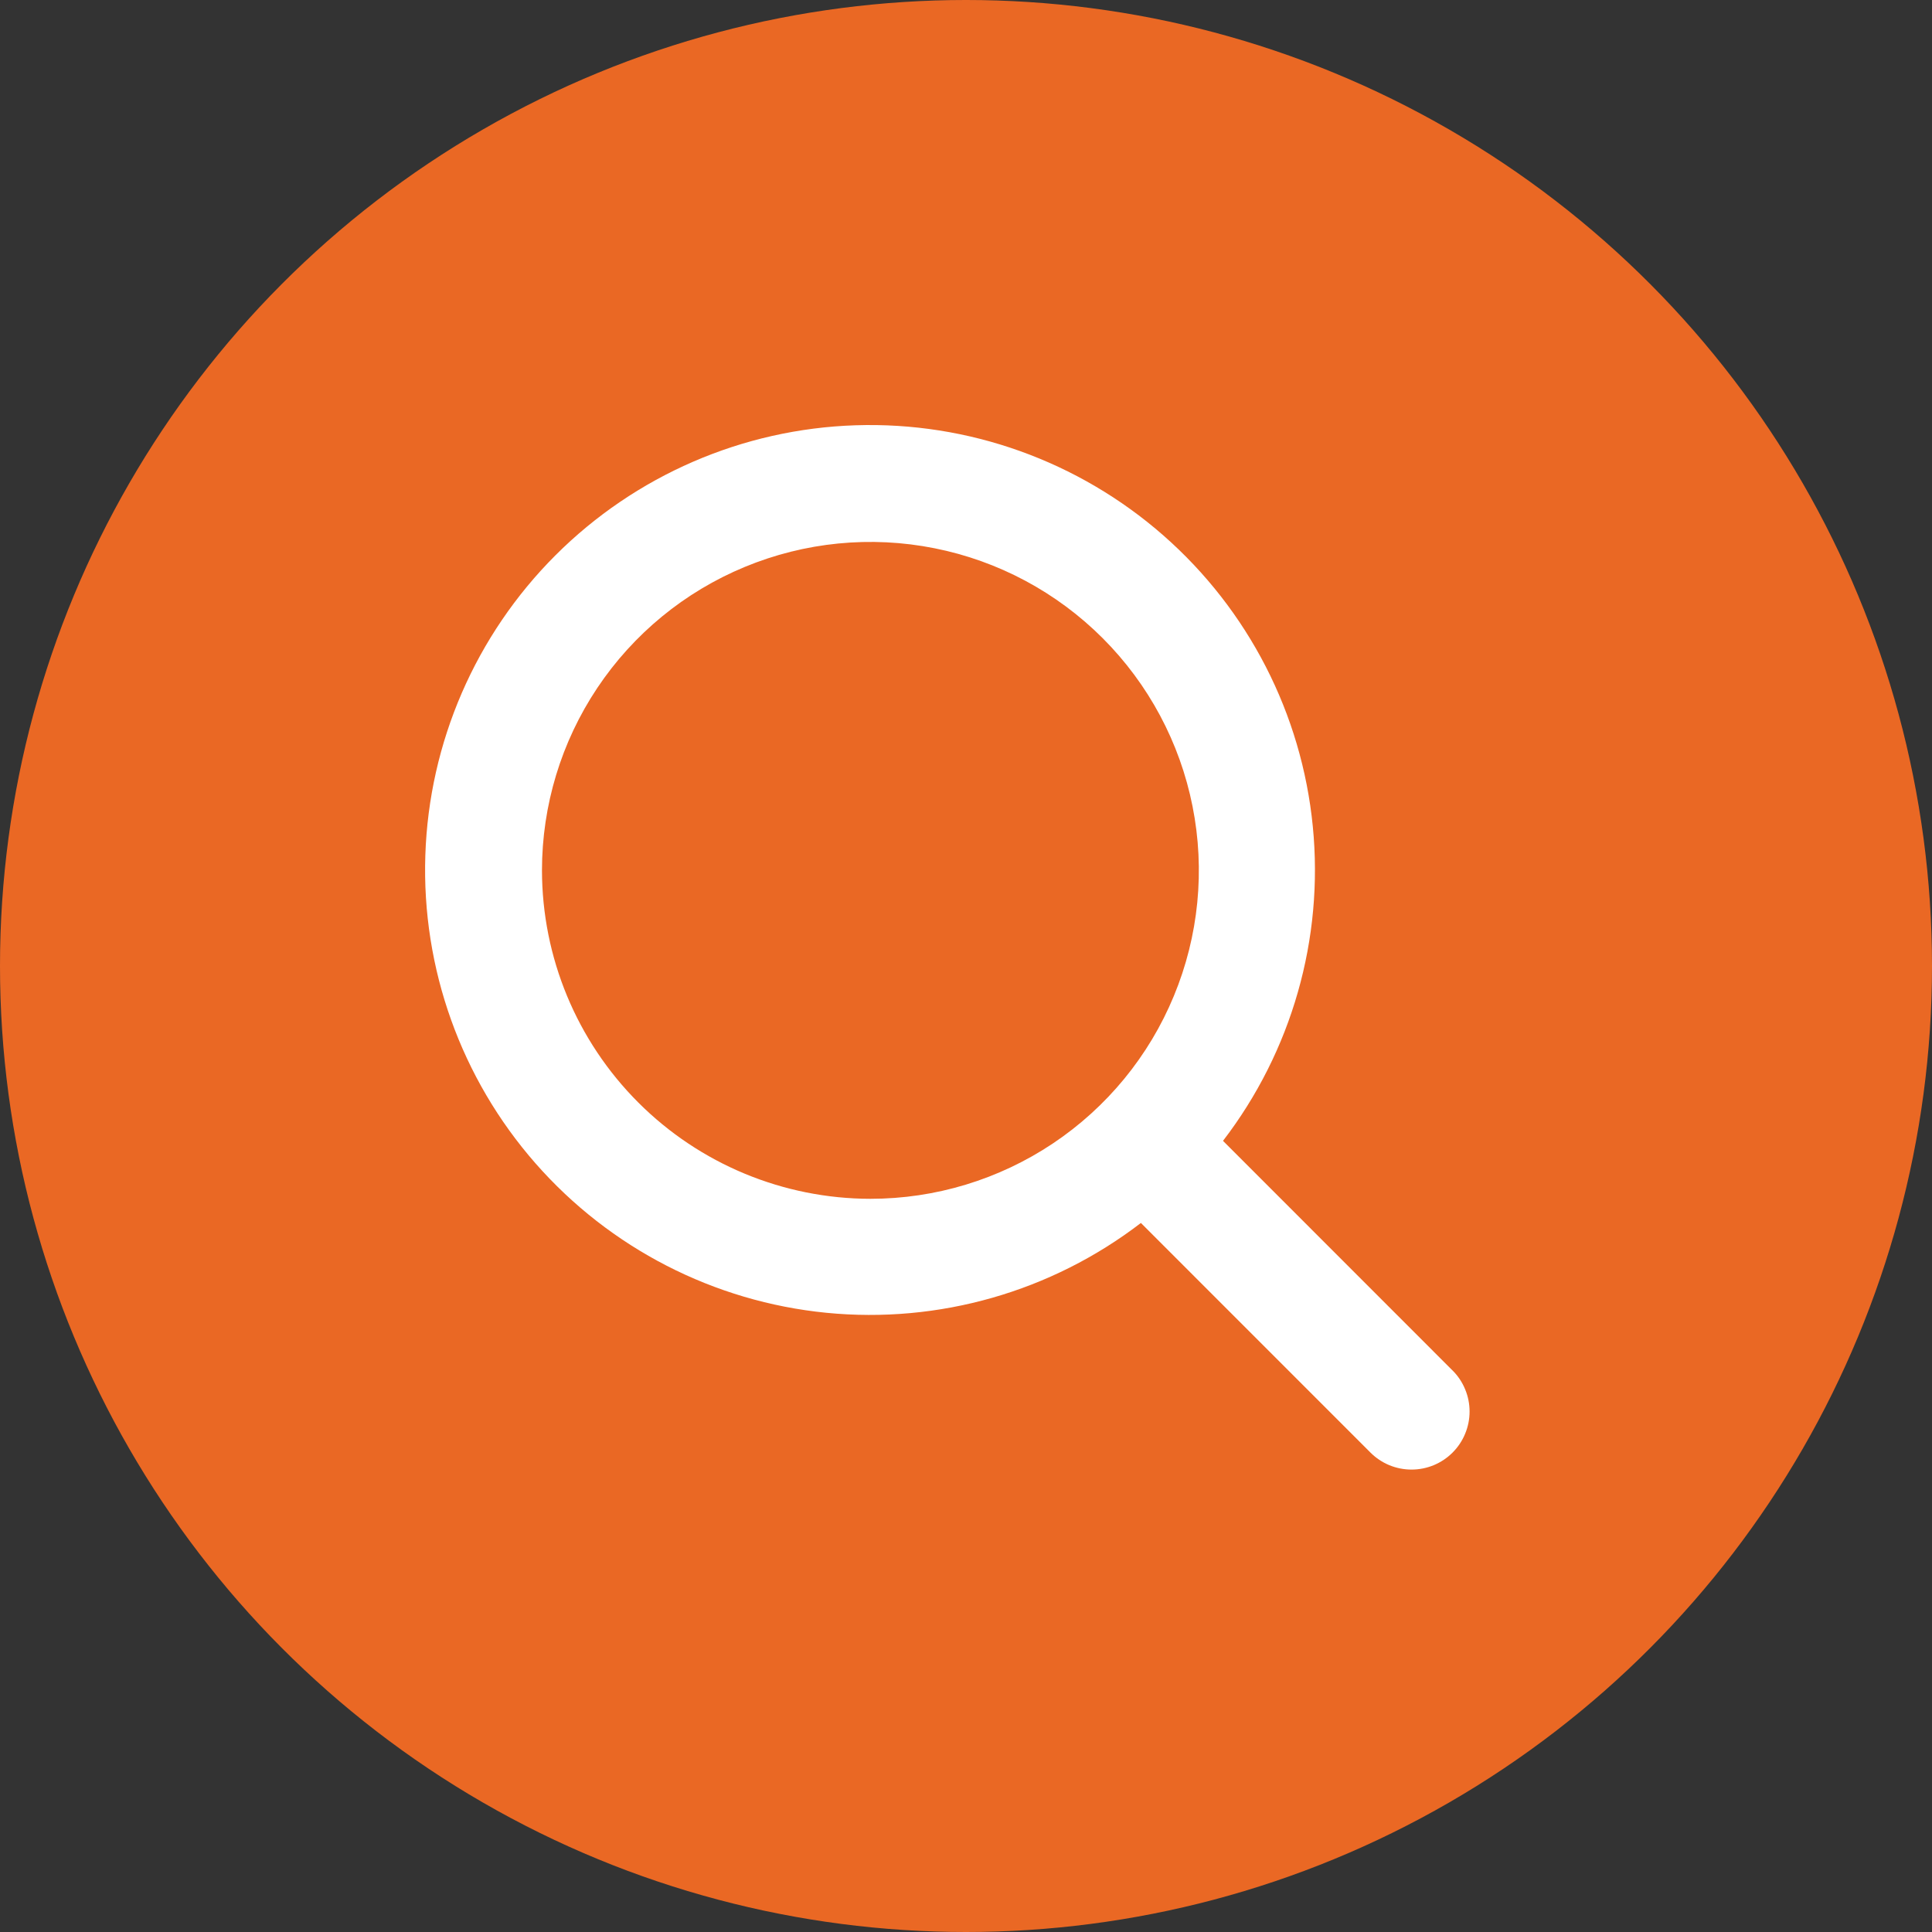 <svg width="40" height="40" viewBox="0 0 40 40" fill="none" xmlns="http://www.w3.org/2000/svg">
<rect x="0" y="0" width="40" height="40" fill="#333333" stroke="none"/>
<g id="Group 1000002814">
<circle id="Ellipse 10538" cx="20" cy="20" r="20" fill="#EA6824"/>
<path id="Vector" d="M30.07 28.371L25.321 23.62C26.745 21.765 27.41 19.437 27.18 17.109C26.951 14.781 25.845 12.628 24.087 11.086C22.328 9.544 20.049 8.728 17.712 8.805C15.374 8.881 13.153 9.844 11.499 11.498C9.845 13.152 8.882 15.373 8.806 17.71C8.729 20.048 9.545 22.327 11.087 24.086C12.629 25.844 14.782 26.95 17.11 27.18C19.438 27.409 21.765 26.744 23.621 25.32L28.374 30.074C28.486 30.186 28.618 30.274 28.764 30.335C28.91 30.395 29.066 30.426 29.224 30.426C29.382 30.426 29.538 30.395 29.684 30.335C29.83 30.274 29.962 30.186 30.074 30.074C30.186 29.962 30.274 29.83 30.334 29.684C30.395 29.538 30.426 29.382 30.426 29.224C30.426 29.066 30.395 28.91 30.334 28.764C30.274 28.618 30.186 28.486 30.074 28.374L30.07 28.371ZM11.221 18.02C11.221 16.675 11.62 15.36 12.367 14.242C13.114 13.124 14.176 12.252 15.419 11.738C16.661 11.223 18.029 11.088 19.348 11.351C20.667 11.613 21.878 12.261 22.829 13.212C23.78 14.163 24.428 15.374 24.69 16.693C24.953 18.012 24.818 19.38 24.303 20.622C23.789 21.865 22.917 22.927 21.799 23.674C20.681 24.421 19.366 24.82 18.021 24.82C16.218 24.818 14.489 24.101 13.215 22.826C11.94 21.551 11.223 19.823 11.221 18.02Z" fill="white"/>
</g>
</svg>
